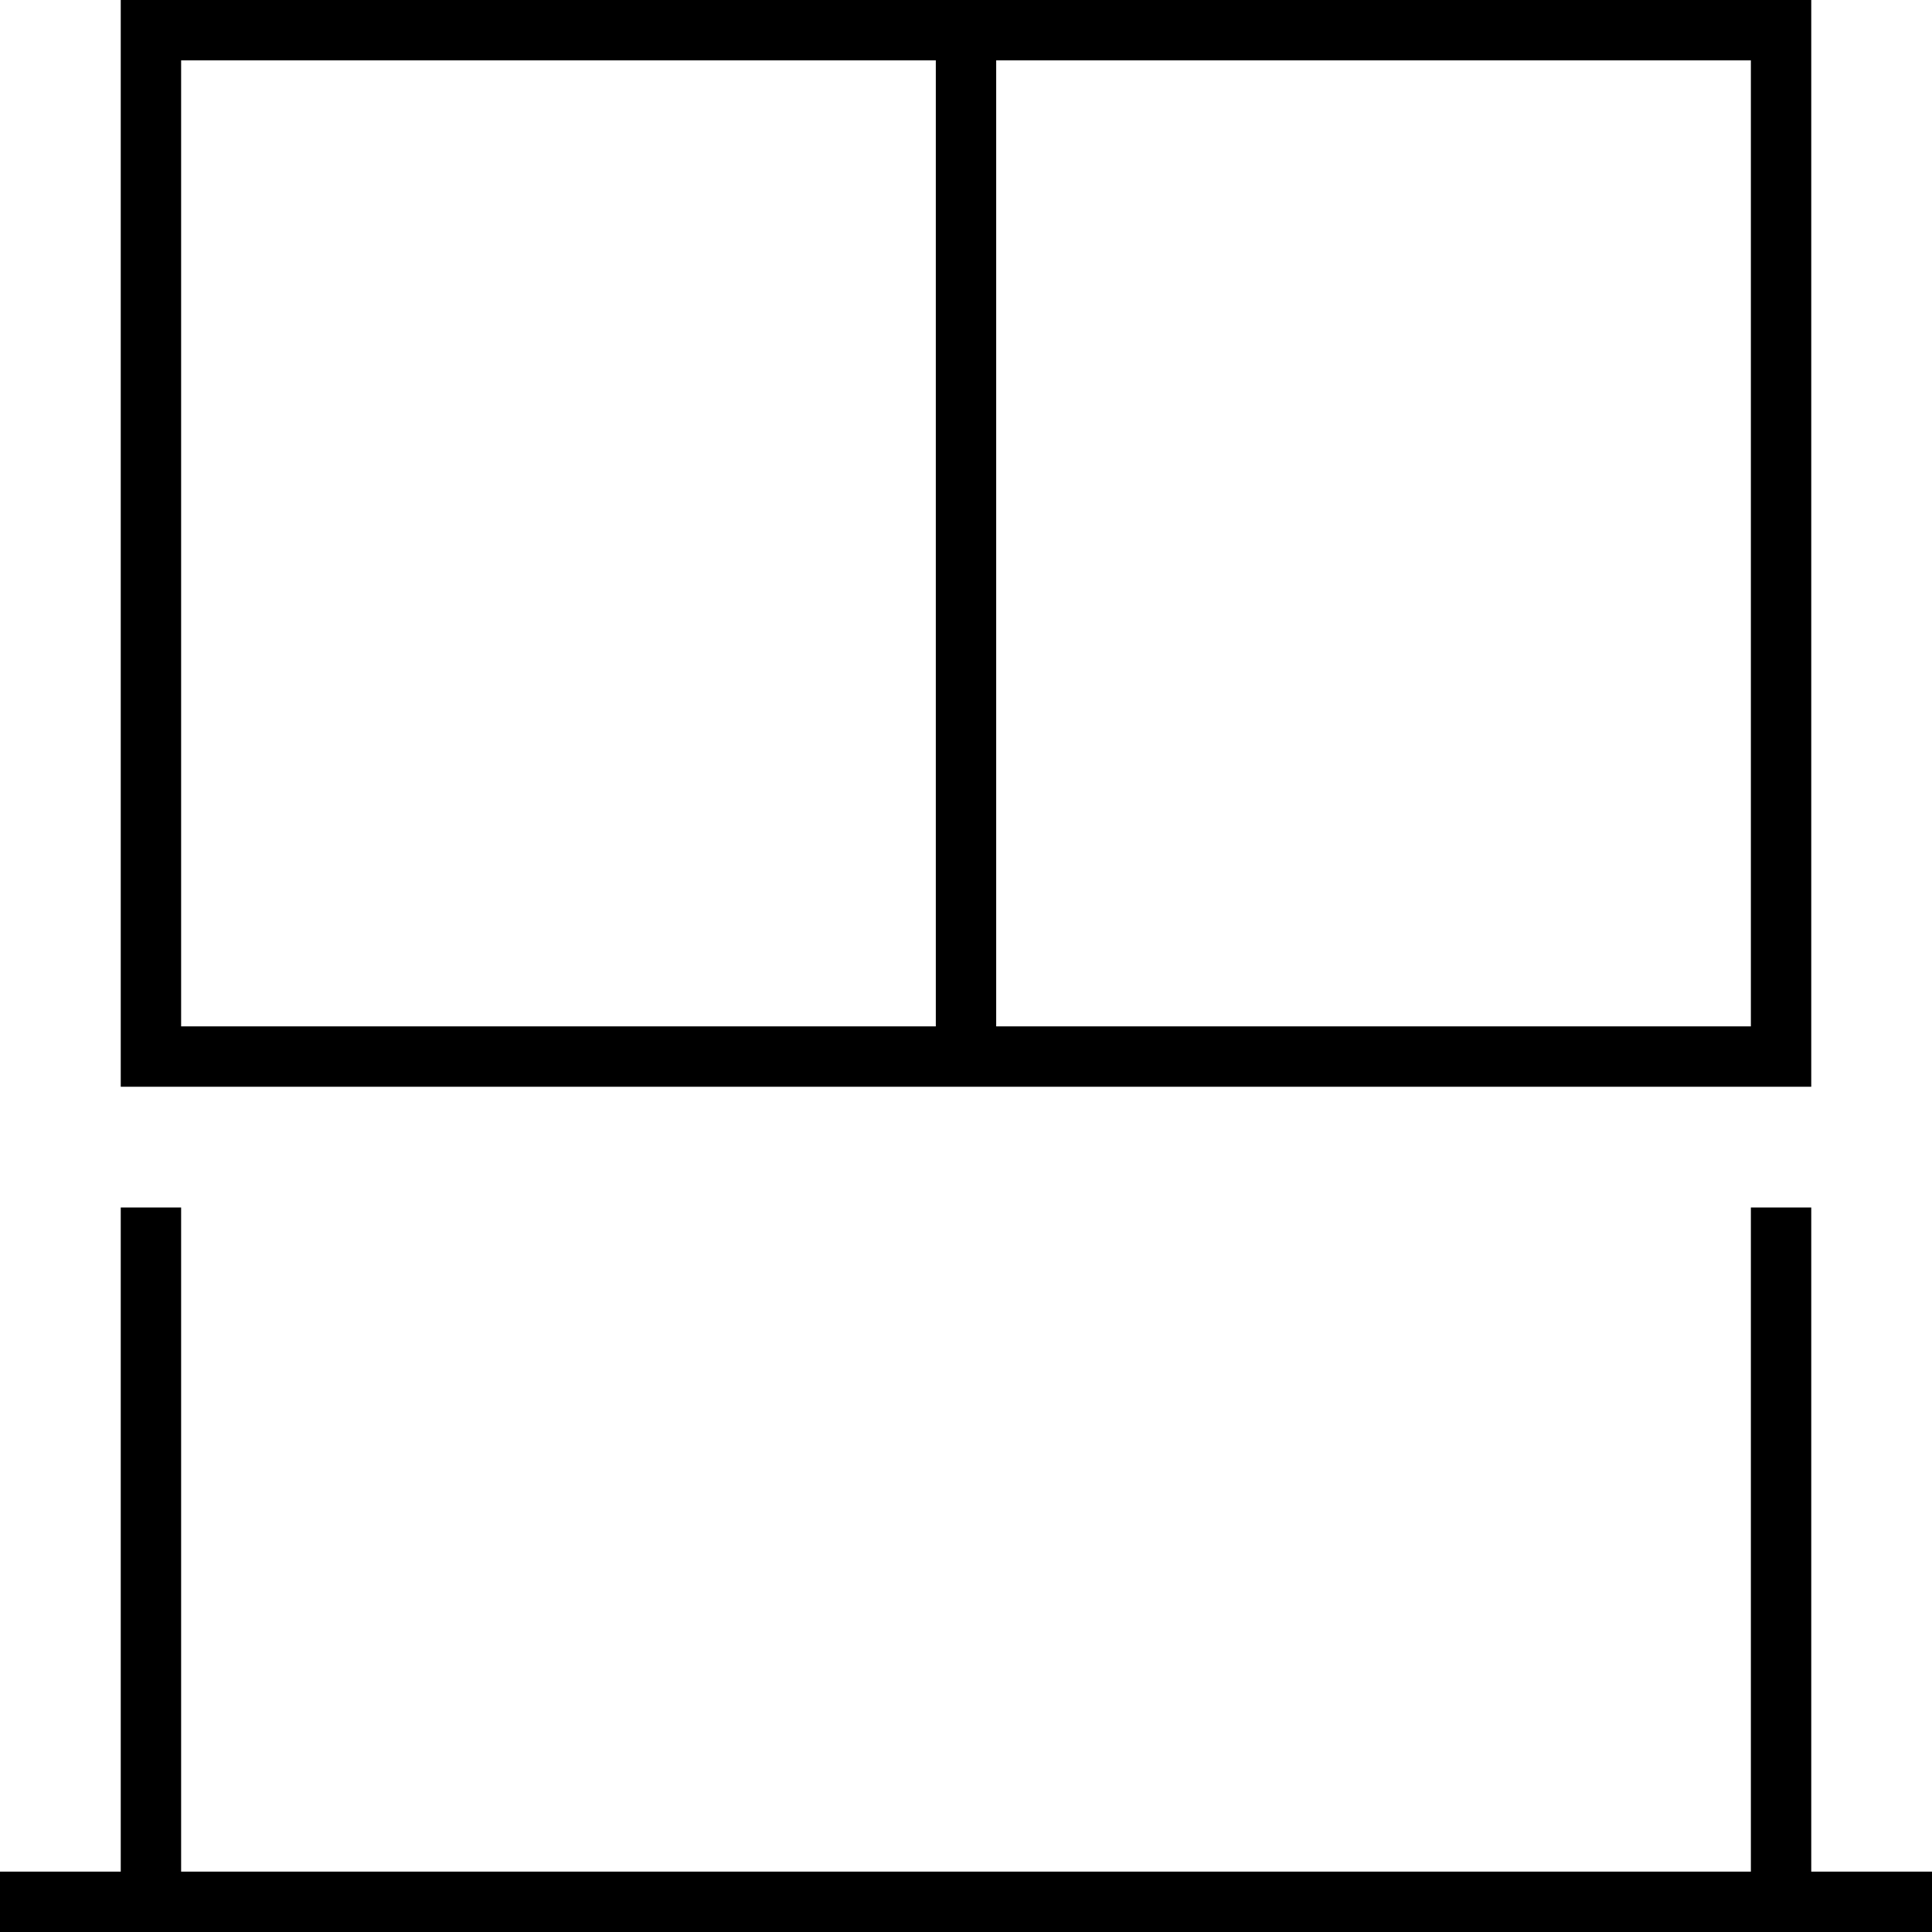 <svg xmlns="http://www.w3.org/2000/svg" viewBox="0 0 512 512"><!--! Font Awesome Pro 6.5.1 by @fontawesome - https://fontawesome.com License - https://fontawesome.com/license (Commercial License) Copyright 2023 Fonticons, Inc. --><path d="M264 16H464V272H264V16zM480 288V272 16 0H464 48 32V16 272v16H48 464h16zM48 272V16H248V272H48zM8 496H0v16H8 40 472h32 8V496h-8H480V320H464V496H48V320H32V496H8z"/></svg>
